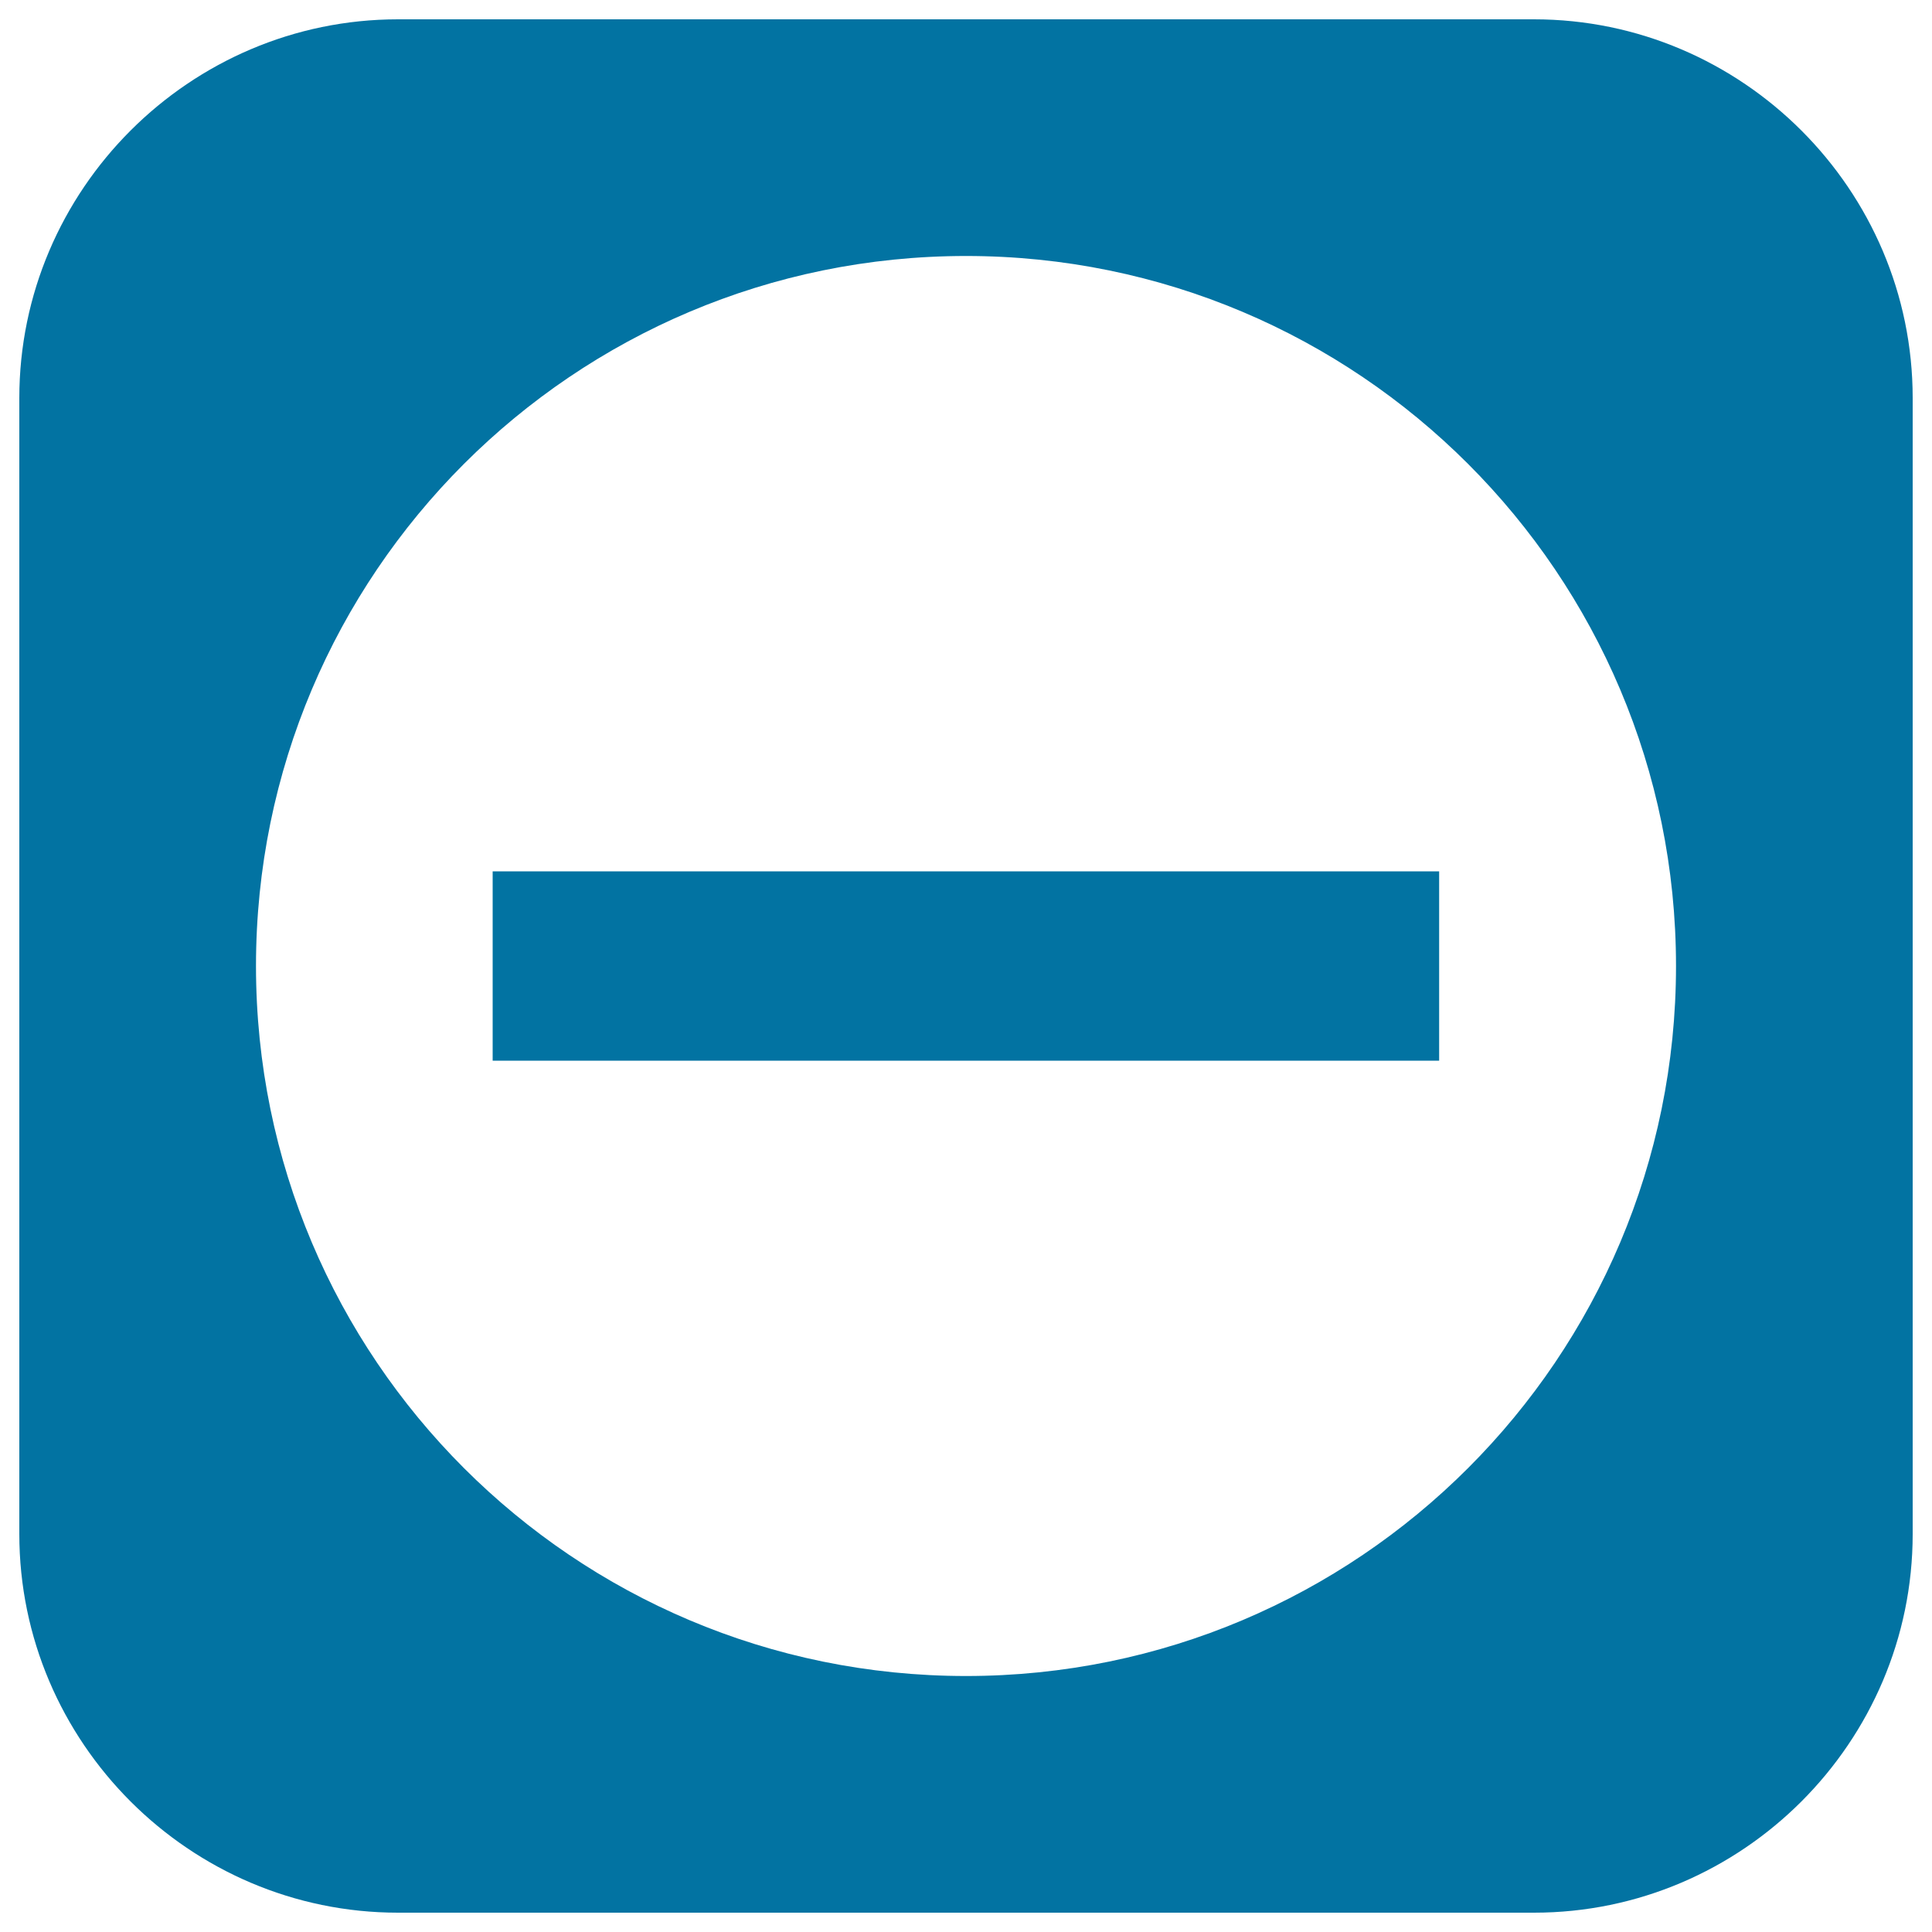 <svg xmlns="http://www.w3.org/2000/svg" viewBox="0 0 1000 1000" style="fill:#0273a2">
<title>Minus Sign On A Black Square Background SVG icon</title>
<g><path d="M794,10H206C98.2,10,10,98.2,10,206v588c0,107.8,88.2,196,196,196h588c107.8,0,196-88.2,196-196V206C990,98.2,901.8,10,794,10z M500,867.5C297,867.5,132.5,703,132.5,500c0-203,164.5-367.5,367.5-367.5c203,0,367.5,164.5,367.5,367.5C867.5,703,703,867.5,500,867.5z M255,451h489.9v98H255V451z"/></g>
</svg>